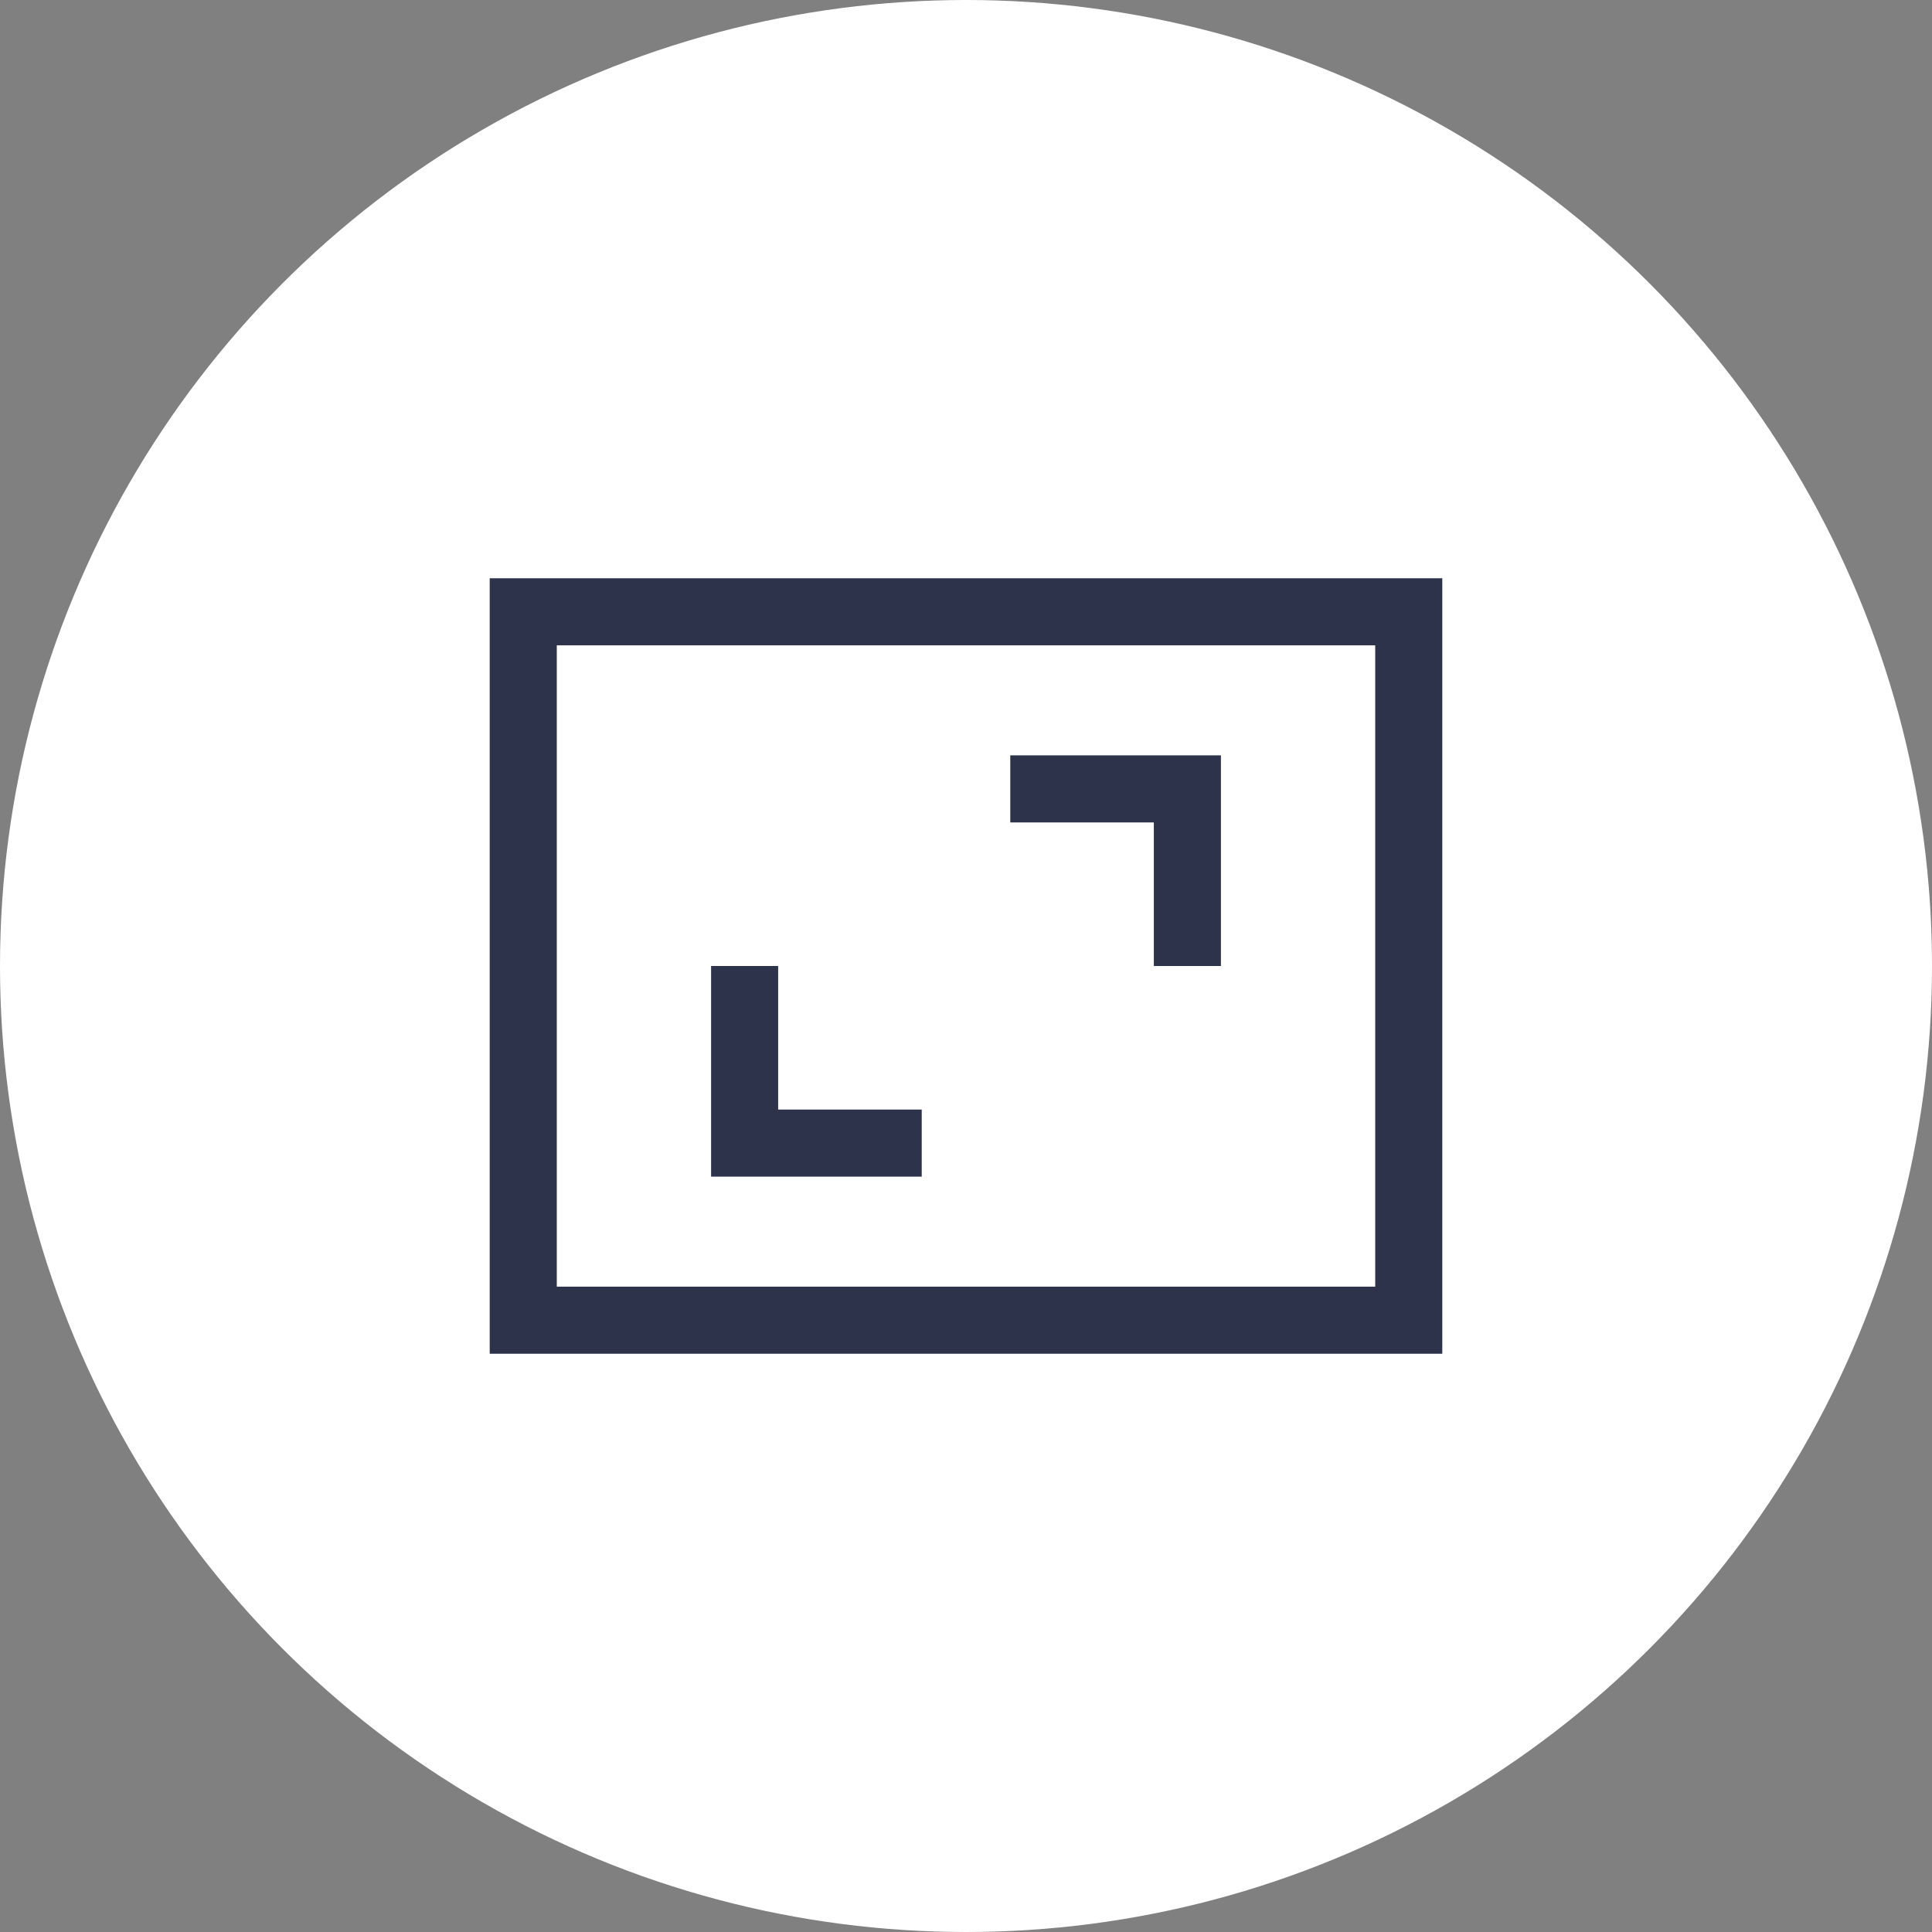 <?xml version="1.0" encoding="utf-8"?>
<!-- Generator: Adobe Illustrator 26.2.1, SVG Export Plug-In . SVG Version: 6.00 Build 0)  -->
<svg version="1.0" id="Слой_1" xmlns="http://www.w3.org/2000/svg" xmlns:xlink="http://www.w3.org/1999/xlink" x="0px" y="0px"
	 viewBox="0 0 144 144" style="enable-background:new 0 0 144 144;" xml:space="preserve">
<rect x="0" y="0" width="144" height="144" fill="#808080" stroke="none"/>
<style type="text/css">
	.st0{fill:#FFFFFF;}
	.st1{fill:none;stroke:#2E334C;stroke-width:5;}
</style>
<g>
	<circle class="st0" cx="72" cy="72" r="72"/>
	<g>
		<rect x="39" y="45.6" class="st1" width="66" height="52.8"/>
	</g>
	<g>
		<polyline class="st1" points="75.3,58.8 88.5,58.8 88.5,72 		"/>
		<polyline class="st1" points="68.7,85.2 55.5,85.2 55.5,72 		"/>
	</g>
</g>
</svg>
